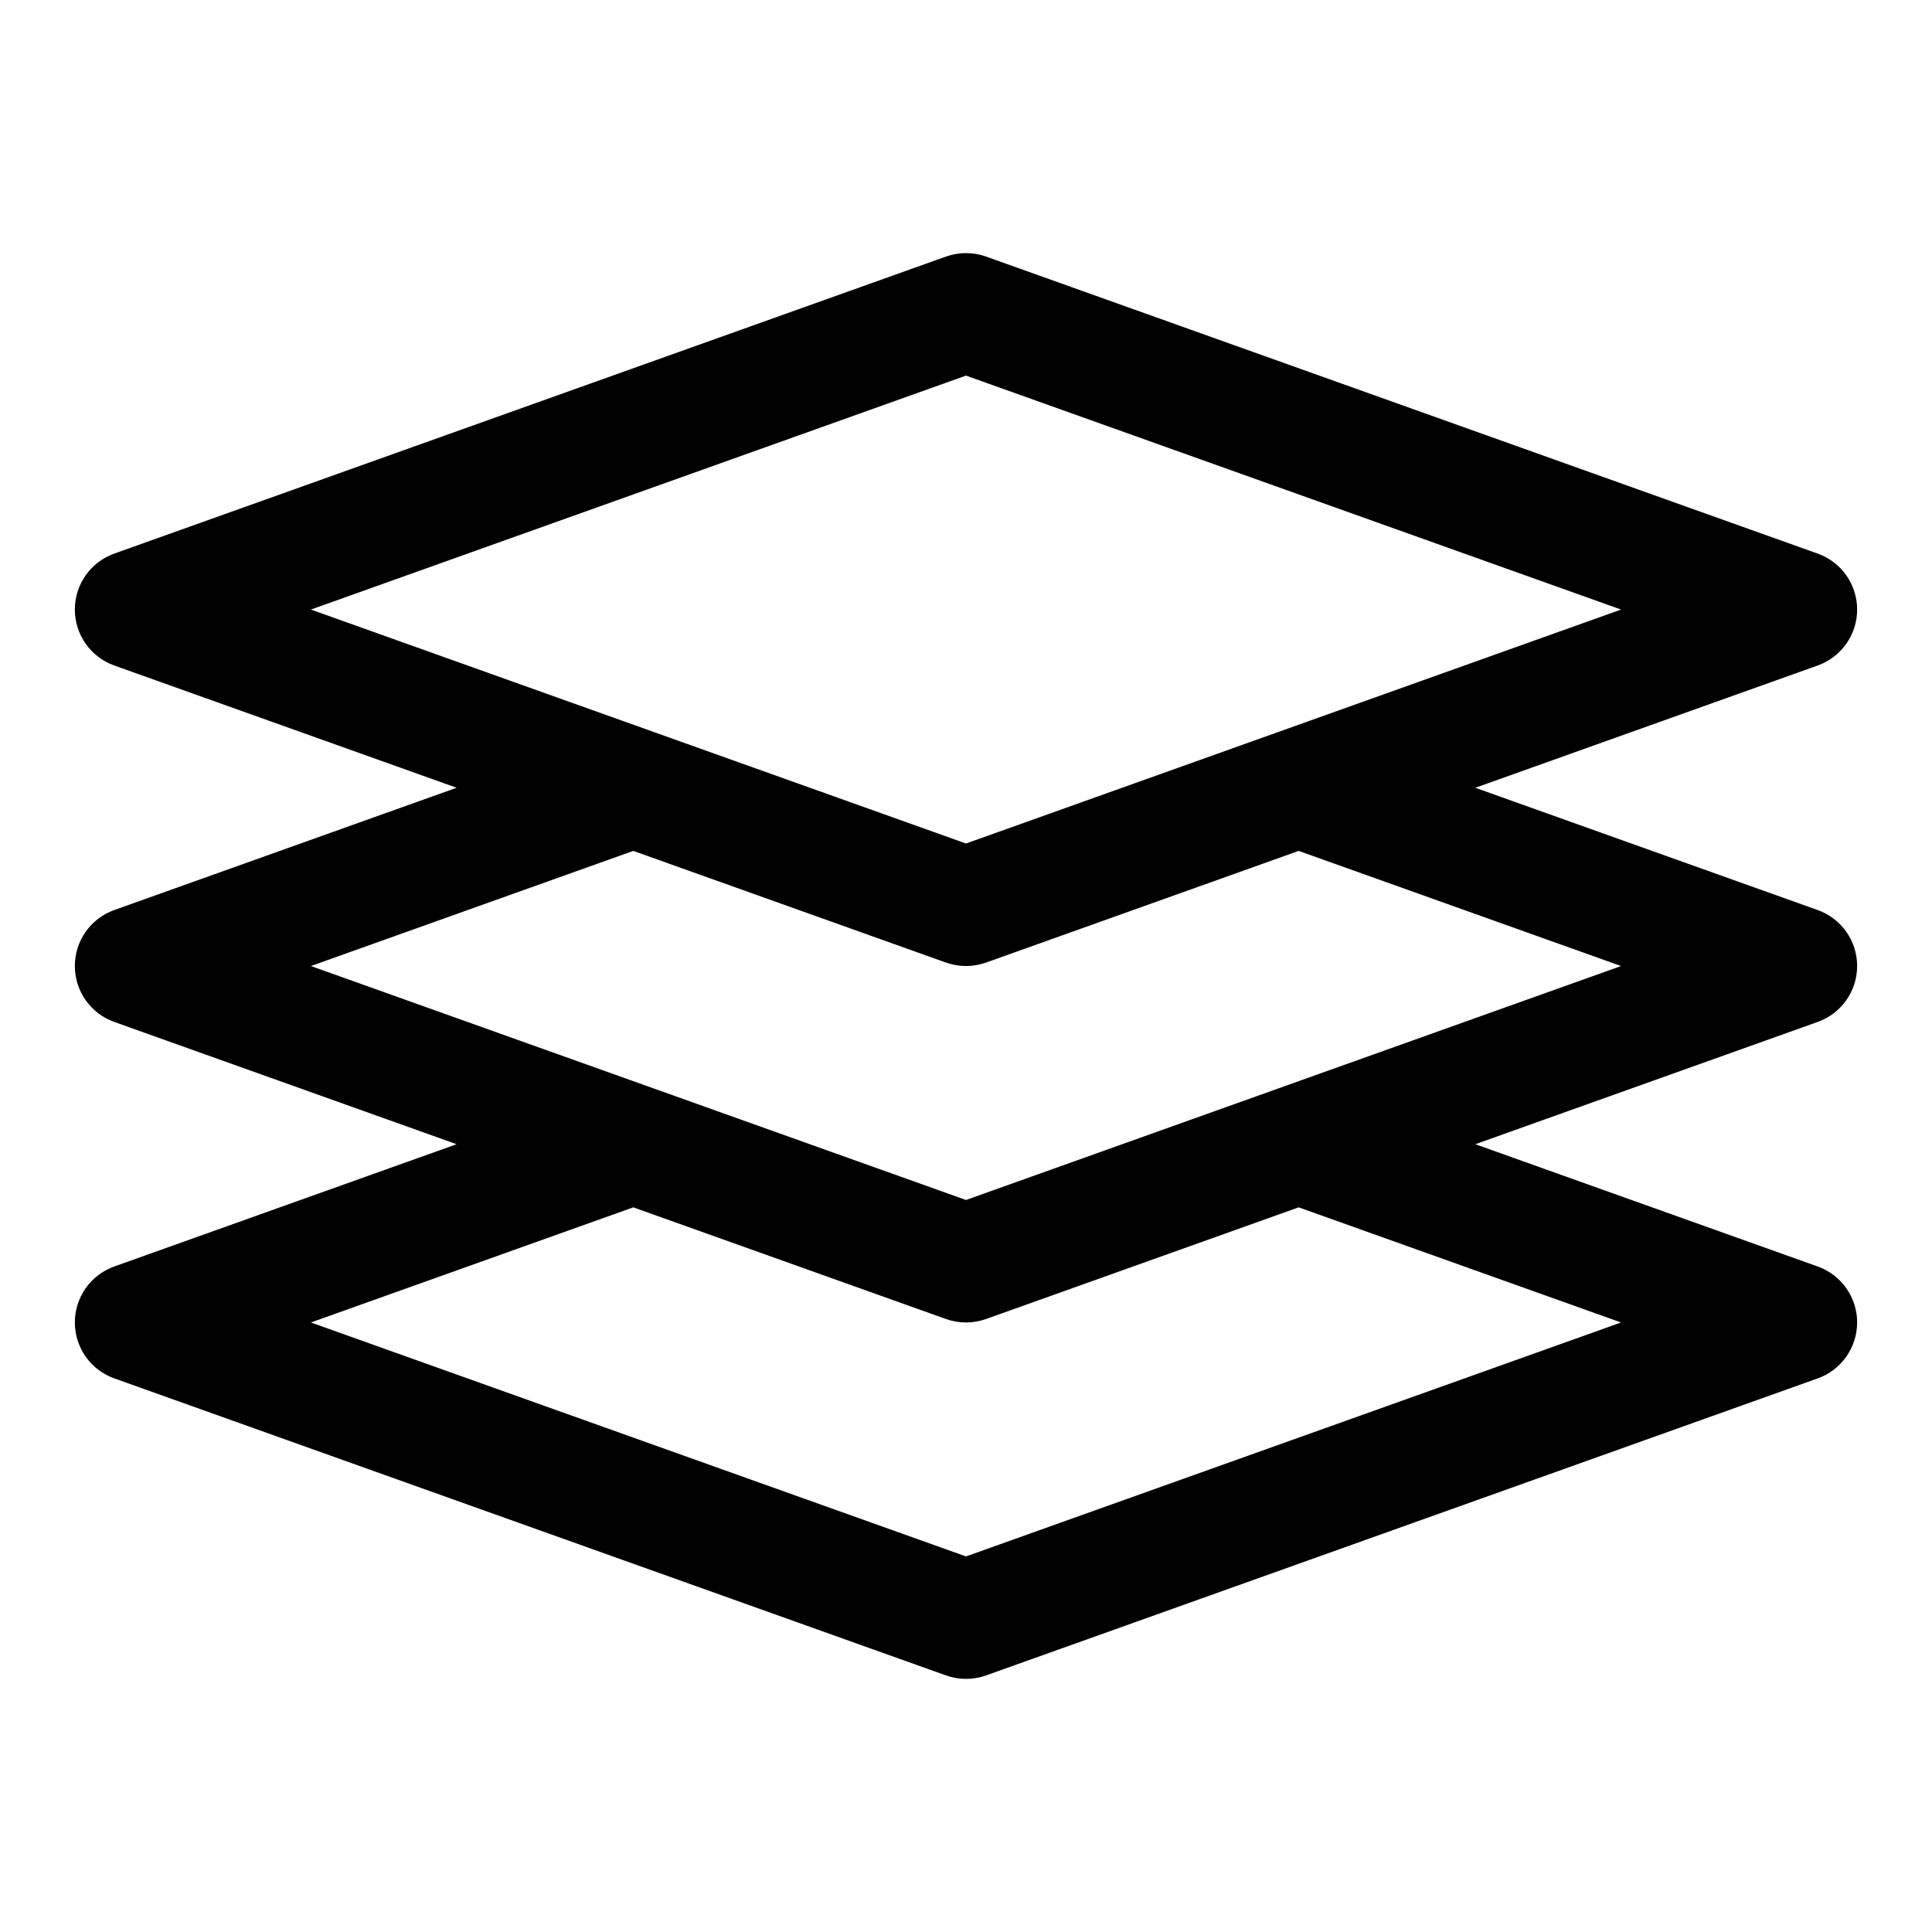 <?xml version="1.0" encoding="UTF-8"?>
<!-- Uploaded to: SVG Repo, www.svgrepo.com, Generator: SVG Repo Mixer Tools -->
<svg fill="#000000" width="800px" height="800px" version="1.1" viewBox="144 144 512 512" xmlns="http://www.w3.org/2000/svg">
 <path d="m636.16 400c0-6.656-4.18-12.594-10.457-14.828l-90.73-32.402 90.73-32.406c6.273-2.238 10.457-8.172 10.457-14.828s-4.18-12.594-10.457-14.828l-220.41-78.719c-3.43-1.215-7.164-1.215-10.594 0l-220.42 78.719c-6.262 2.234-10.445 8.168-10.445 14.828 0 6.656 4.18 12.594 10.449 14.828l90.727 32.402-90.727 32.402c-6.266 2.238-10.449 8.172-10.449 14.832 0 6.656 4.18 12.594 10.449 14.828l90.727 32.402-90.727 32.402c-6.266 2.238-10.449 8.172-10.449 14.828s4.18 12.594 10.449 14.828l220.42 78.719c1.715 0.613 3.504 0.918 5.297 0.918s3.582-0.309 5.297-0.914l220.41-78.719c6.269-2.238 10.453-8.172 10.453-14.832 0-6.656-4.18-12.594-10.457-14.828l-90.73-32.402 90.73-32.406c6.273-2.234 10.457-8.168 10.457-14.824zm-236.16-156.46 173.6 62-173.6 62-173.61-62zm173.6 250.93-173.6 62-173.61-62 85.441-30.512 82.871 29.598c1.715 0.609 3.504 0.914 5.297 0.914s3.582-0.309 5.297-0.914l82.867-29.598zm-173.6-32.461-173.61-62 85.441-30.512 82.871 29.598c1.715 0.605 3.504 0.914 5.297 0.914s3.582-0.309 5.297-0.914l82.867-29.598 85.434 30.512z"/>
</svg>